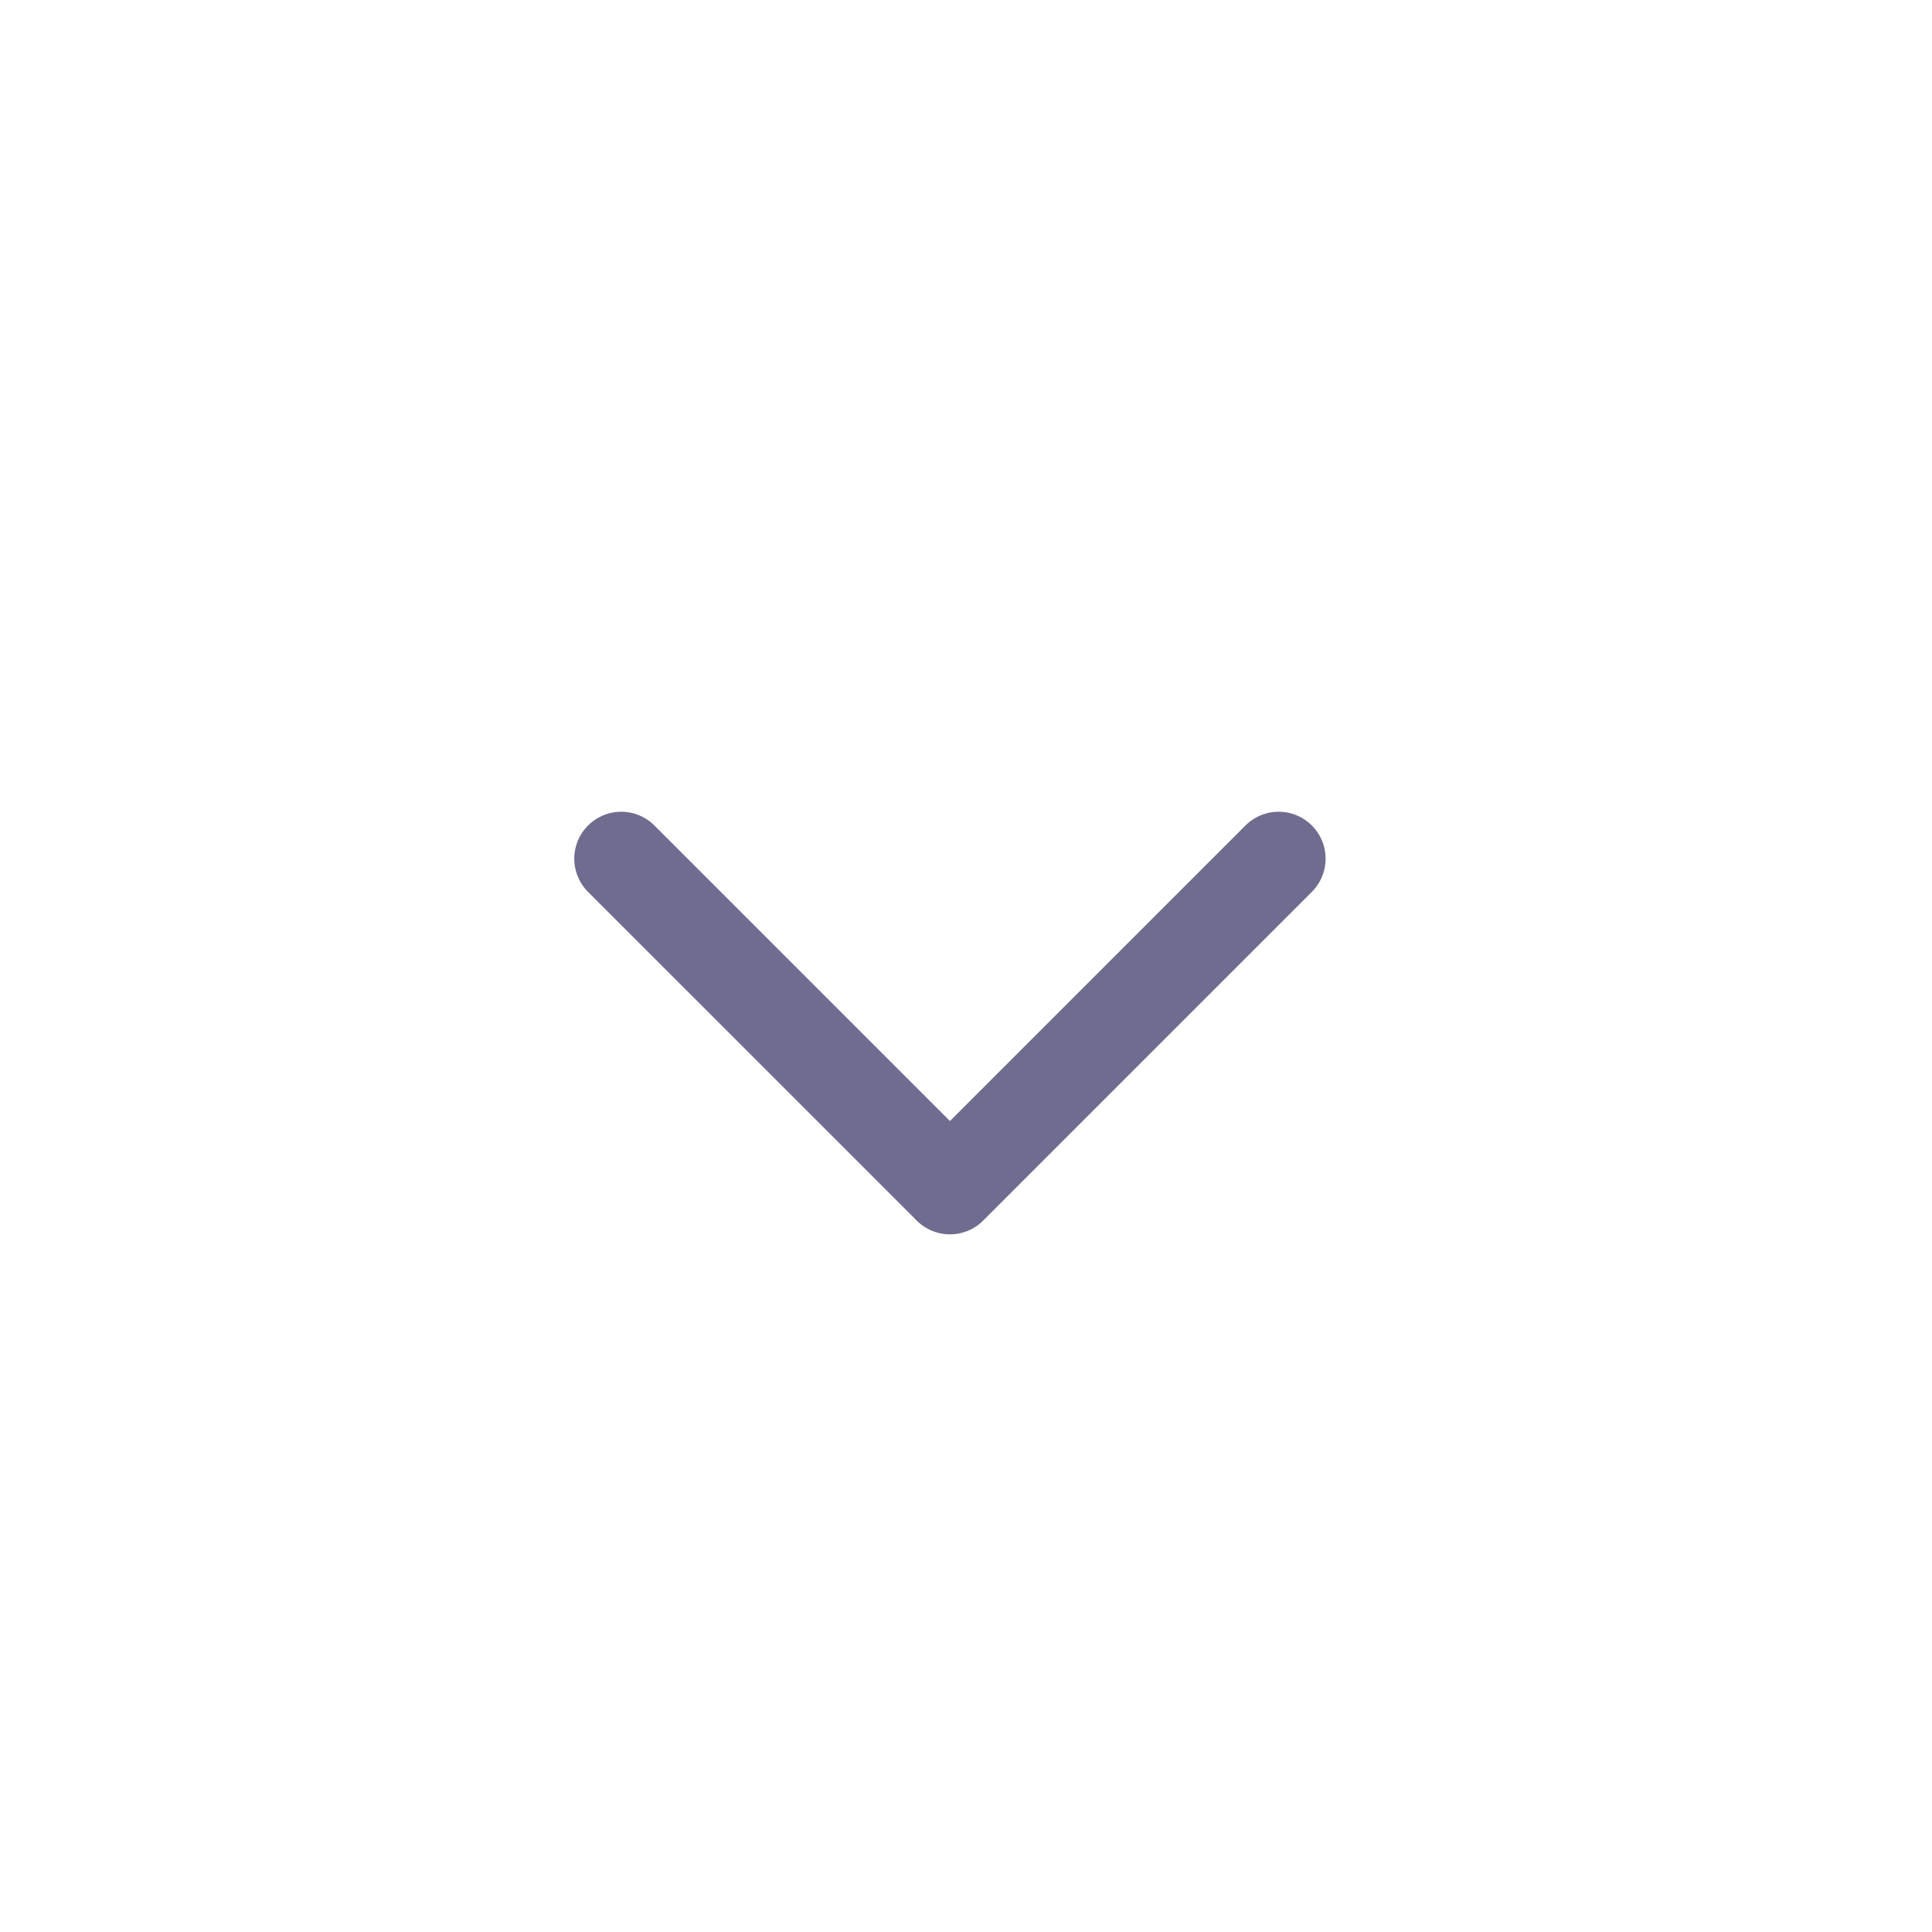 <svg width="35" height="35" viewBox="0 0 35 35" fill="none" xmlns="http://www.w3.org/2000/svg">
<path d="M11.254 15.556L17.209 21.511L23.164 15.556" stroke="#6F6C8F" stroke-width="1.701" stroke-linecap="round" stroke-linejoin="round"/>
</svg>
